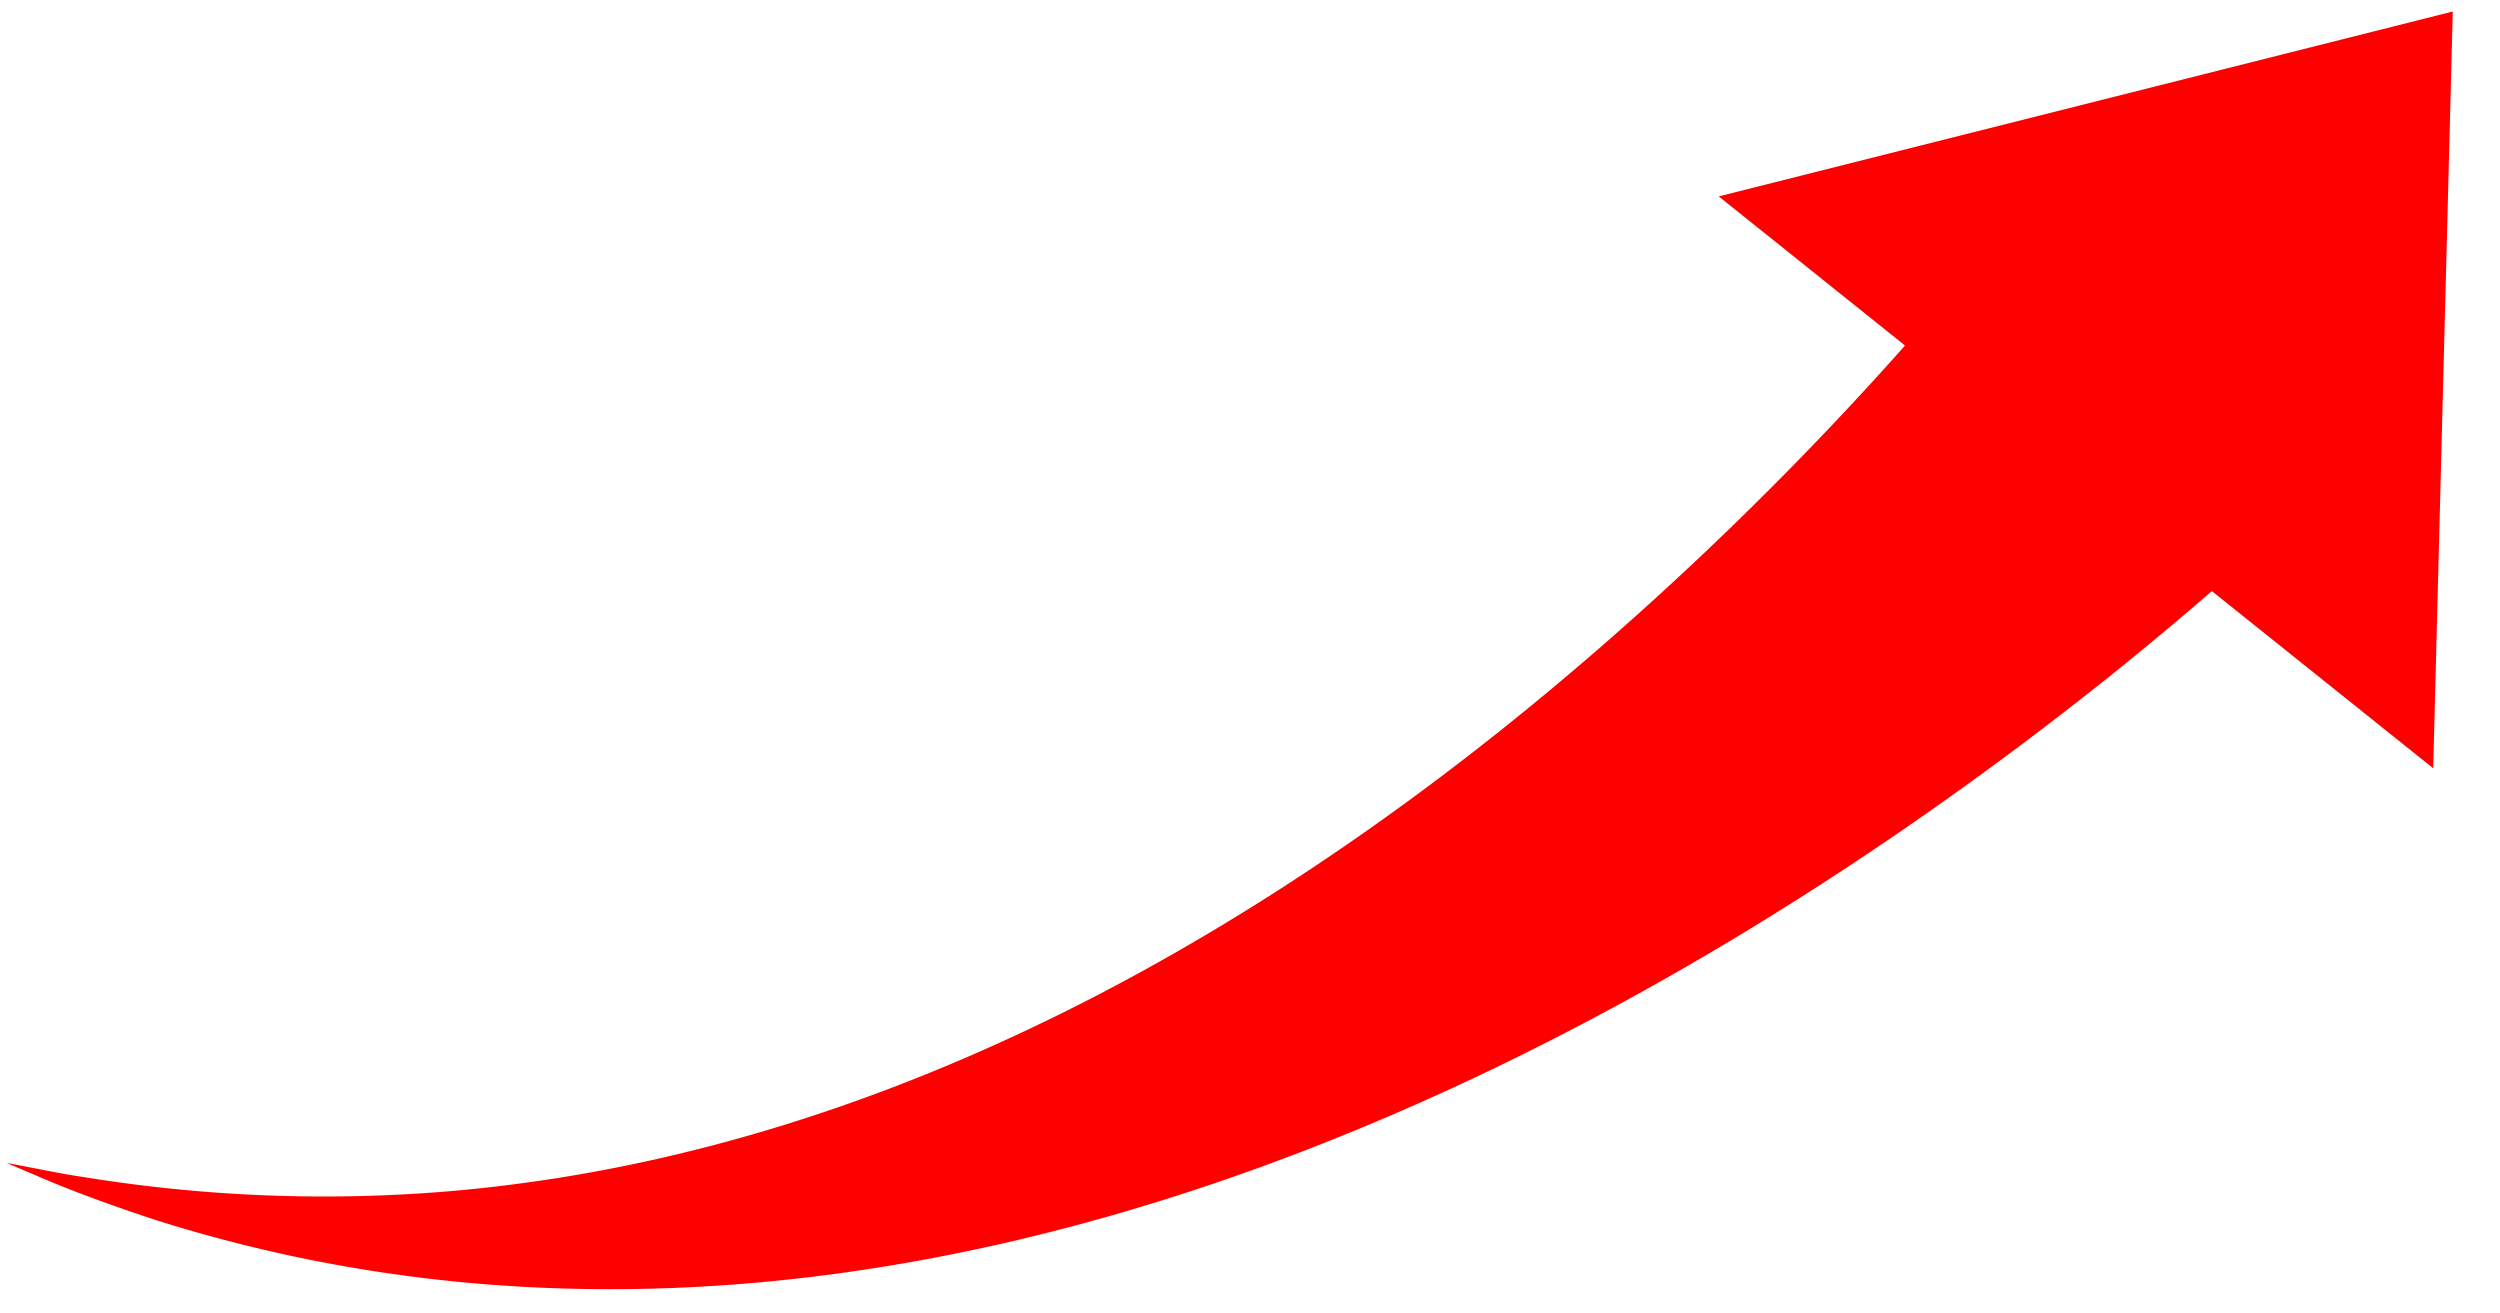 <svg xmlns="http://www.w3.org/2000/svg" xmlns:xlink="http://www.w3.org/1999/xlink" width="537" height="282" viewBox="0 0 537 282">
  <defs>
    <clipPath id="clip-path">
      <rect id="長方形_10316" data-name="長方形 10316" width="537" height="282" transform="translate(6009 1861)" fill="#fff" stroke="#707070" stroke-width="1"/>
    </clipPath>
    <clipPath id="clip-path-2">
      <rect id="長方形_2143" data-name="長方形 2143" width="511.977" height="309.192" fill="red"/>
    </clipPath>
  </defs>
  <g id="マスクグループ_16" data-name="マスクグループ 16" transform="translate(-6009 -1861)" clip-path="url(#clip-path)">
    <g id="グループ_356" data-name="グループ 356" transform="matrix(0.996, 0.087, -0.087, 0.996, 6035.843, 1819.796)">
      <g id="グループ_113" data-name="グループ 113" clip-path="url(#clip-path-2)">
        <path id="パス_315" data-name="パス 315" d="M511.977,162.329,502.019,0,348.364,53.294l42.667,28.434A716.62,716.62,0,0,1,342.8,139.983C276.9,211.6,193.133,272.845,95.512,289.912a321.349,321.349,0,0,1-78.684,3.844c-4.906-.25-11.816-1.127-16.828-1.589l8.058,2.643c7.666,2.506,16.827,4.894,24.679,6.732,153.7,34.427,304.382-52.57,411.786-156.209q8.483-8.229,16.767-16.782Z" fill="red"/>
      </g>
    </g>
  </g>
</svg>
